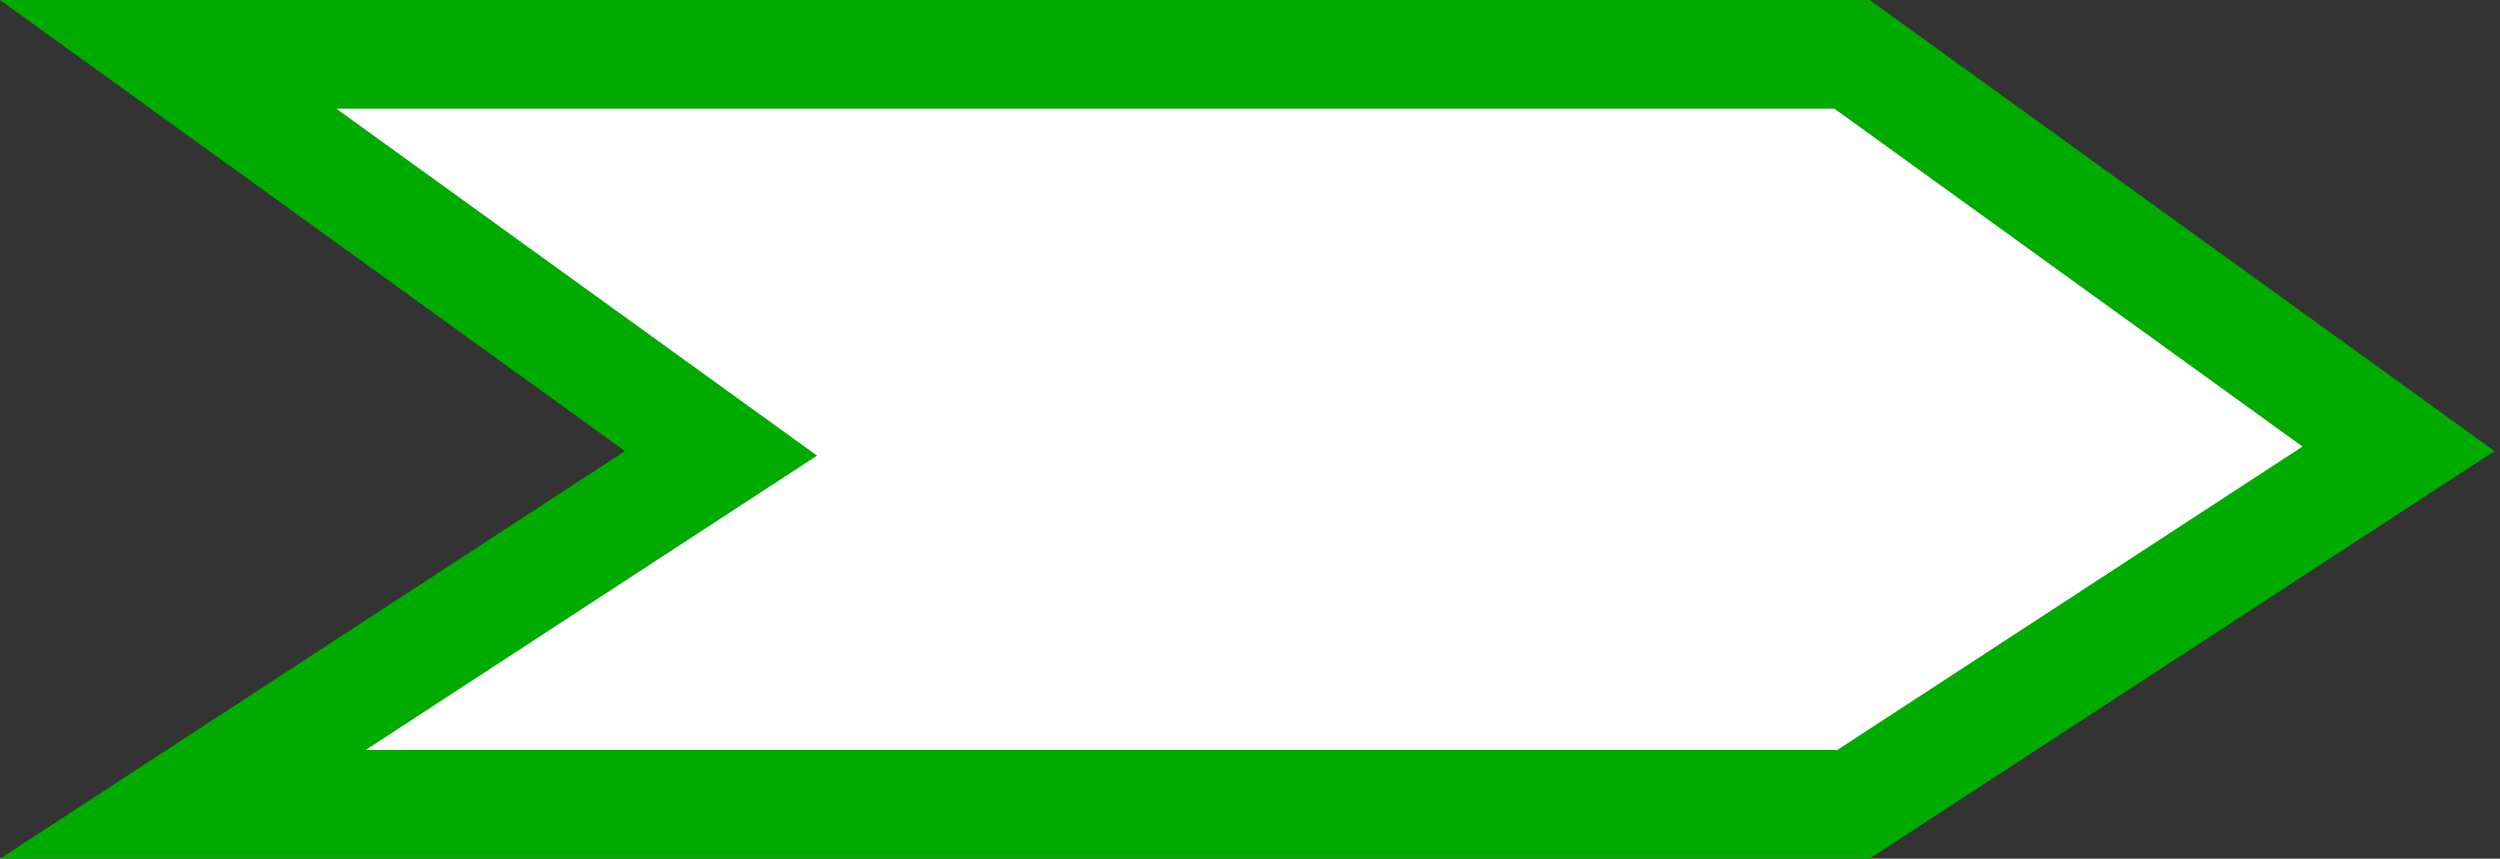 <?xml version="1.0" encoding="UTF-8"?> <svg xmlns="http://www.w3.org/2000/svg" width="230" height="79" viewBox="0 0 230 79" fill="none"><rect x="0" y="0" width="230" height="79" fill="#333333" stroke="none"/> <path d="M170.514 74H16.82L60.231 45.688L66.333 41.709L60.426 37.446L15.471 5H170.384L220.667 41.291L170.514 74Z" fill="white" stroke="#00AB00" stroke-width="10"></path> </svg> 